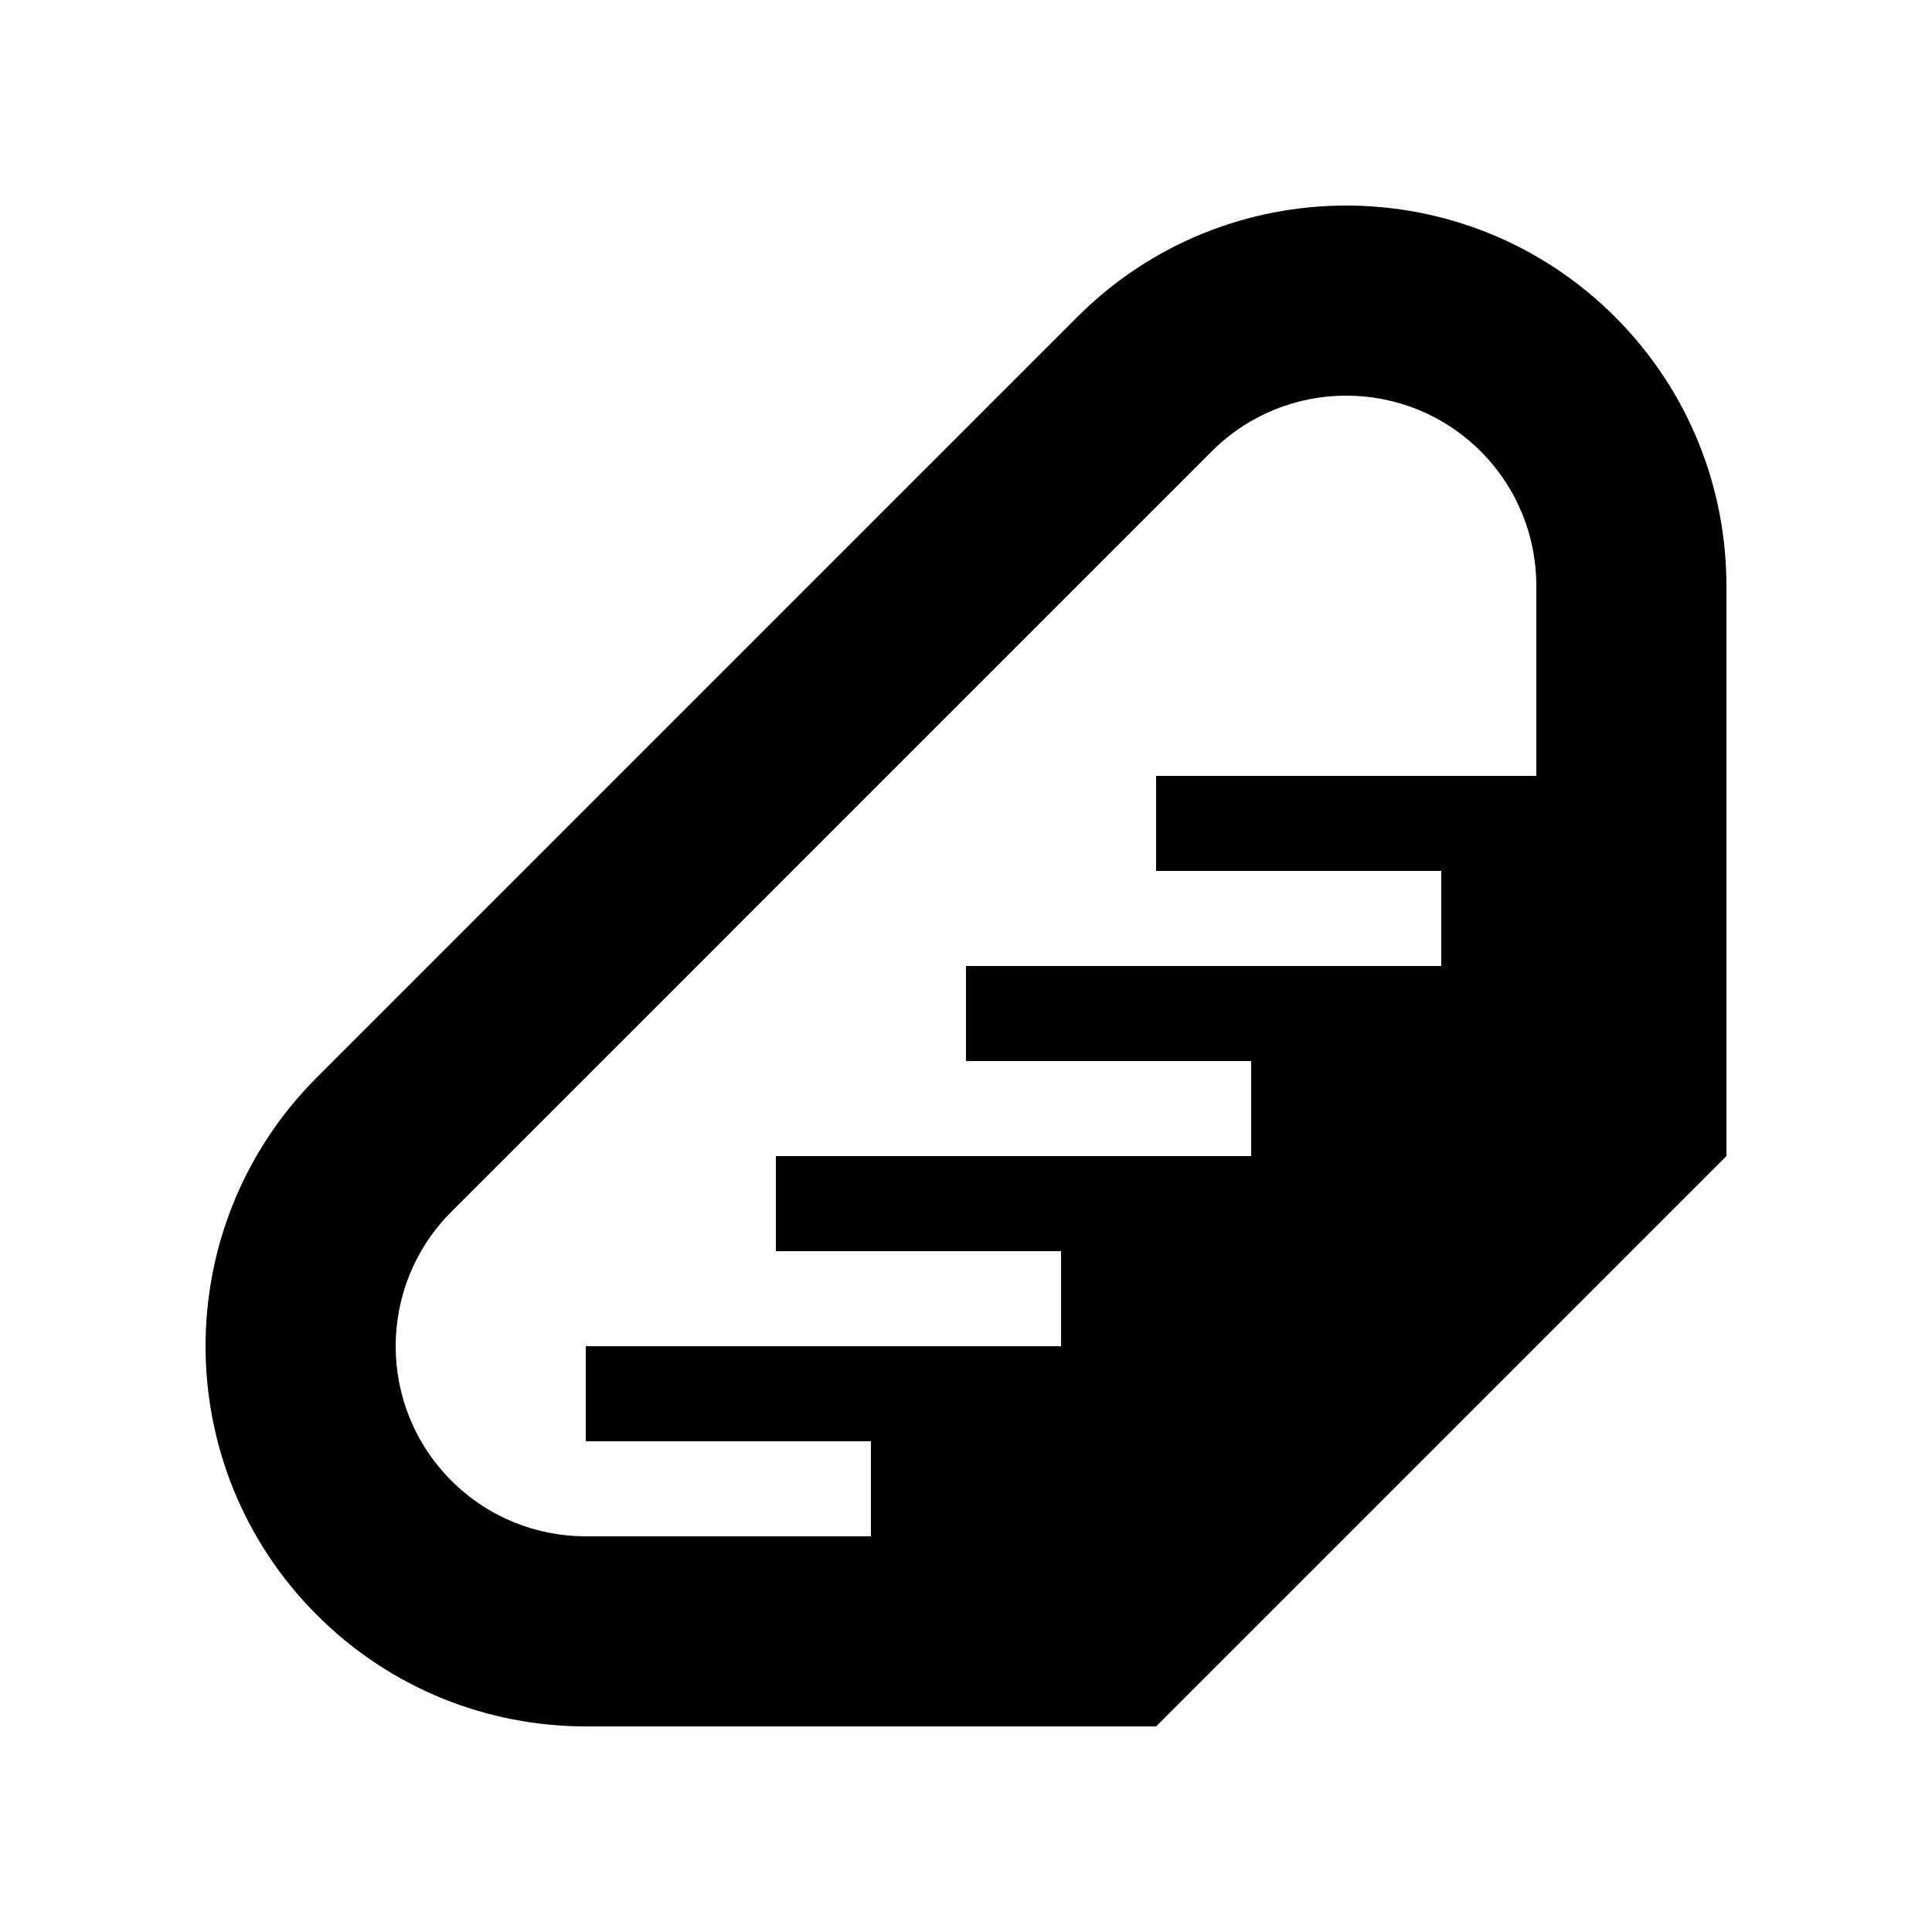 <?xml version="1.0" encoding="UTF-8"?>
<!-- Uploaded to: ICON Repo, www.svgrepo.com, Generator: ICON Repo Mixer Tools -->
<svg fill="#000000" width="800px" height="800px" version="1.1" viewBox="144 144 512 512" xmlns="http://www.w3.org/2000/svg">
 <path d="m572.01 227.98c-39.352-39.344-103.15-39.344-142.5 0l-201.52 201.52c-39.352 39.352-39.352 103.15 0 142.5 19.672 19.676 45.457 29.516 71.25 29.516h151.14l151.14-151.14v-151.14c0-25.793-9.84-51.578-29.516-71.254zm-272.77 323.16c-12.895 0-25.793-4.922-35.625-14.754-19.676-19.676-19.676-51.578 0-71.254l201.52-201.53c19.672-19.668 51.574-19.668 71.254 0 9.844 9.848 14.762 22.75 14.754 35.652v-0.02 50.379h-100.77v25.191h75.57v25.191h-125.95v25.188h75.57v25.191h-125.95v25.191h75.57v25.191h-125.95v25.188h75.57v25.191z"/>
</svg>